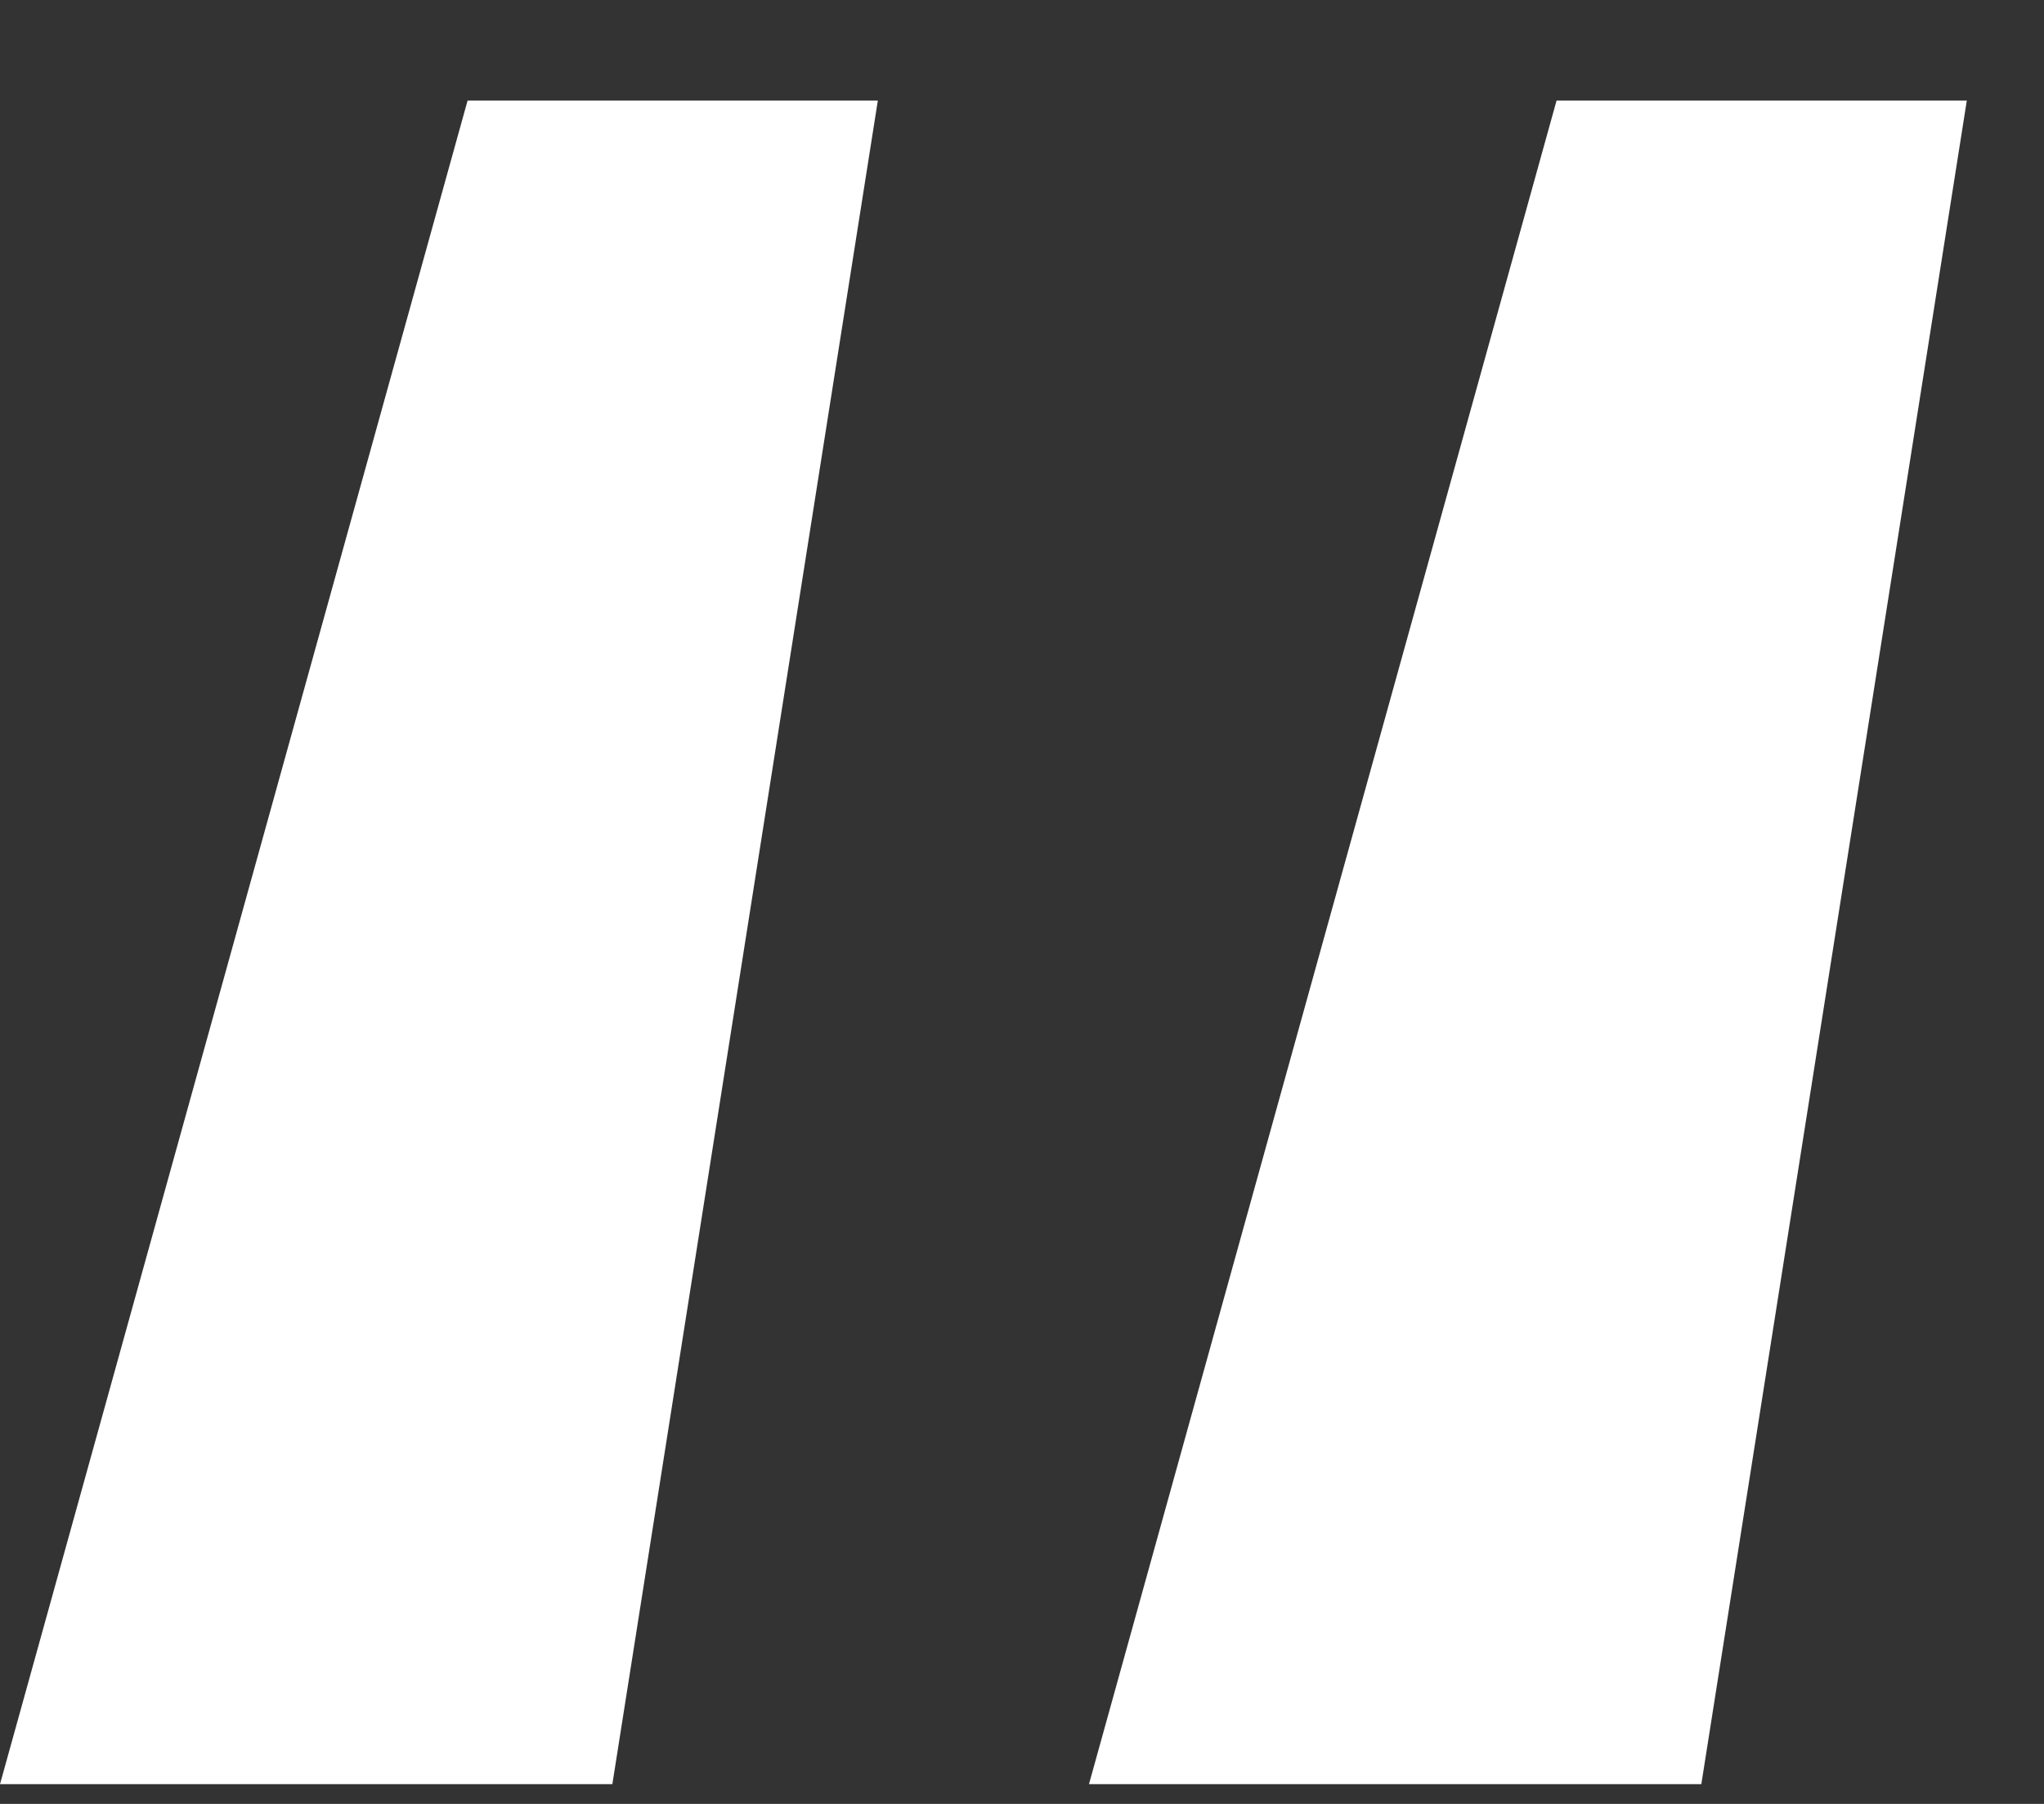 <svg width="17" height="15" viewBox="0 0 17 15" fill="none" xmlns="http://www.w3.org/2000/svg">
<rect x="0" y="0" width="17" height="15" fill="#333333" stroke="none"/>
<path d="M0 14.836L3.889 0.836H7.301L5.093 14.836H0ZM9.057 14.836L12.946 0.836H16.358L14.15 14.836H9.057Z" fill="white"/>
</svg>
